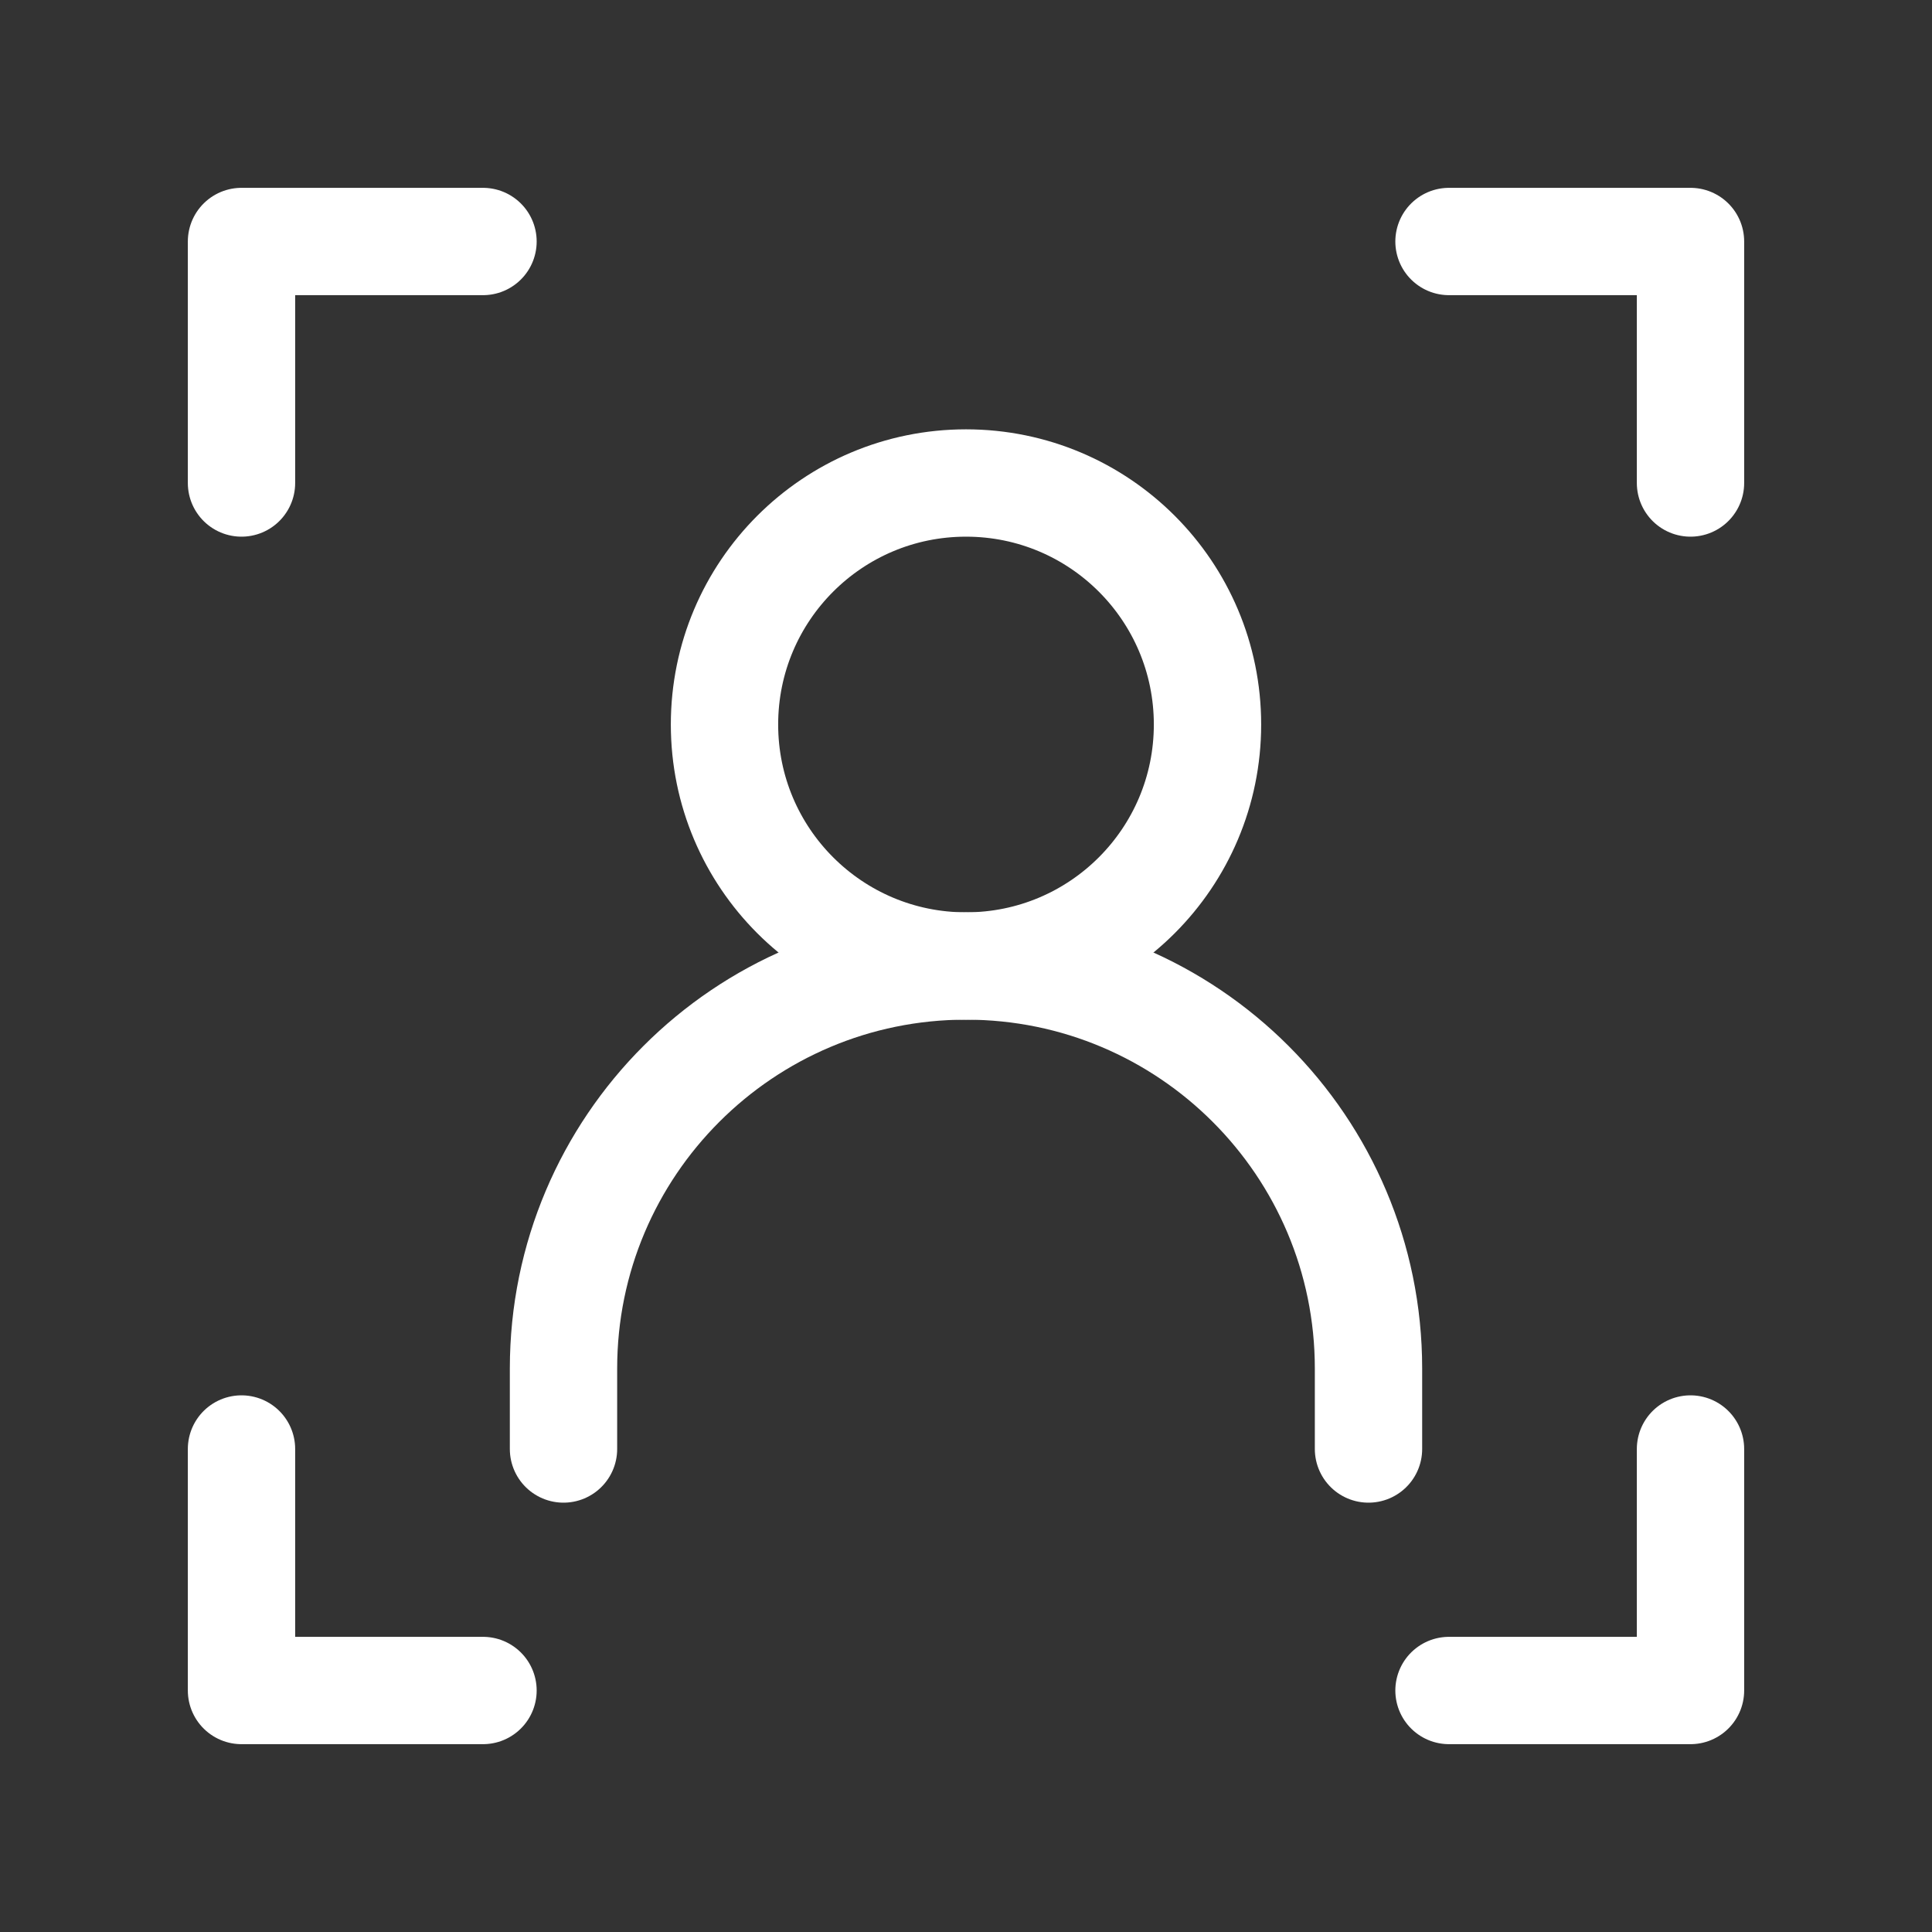 <?xml version="1.0" encoding="UTF-8"?> <svg xmlns="http://www.w3.org/2000/svg" width="18" height="18" viewBox="0 0 18 18" fill="none"><rect x="0" y="0" width="18" height="18" fill="#333333" stroke="none"/> <path d="M4.5 2.25H2.25V4.5" stroke="white" stroke-linecap="round" stroke-linejoin="round"></path> <path d="M13.5 2.25H15.75V4.5" stroke="white" stroke-linecap="round" stroke-linejoin="round"></path> <path d="M4.5 15.75H2.25V13.5" stroke="white" stroke-linecap="round" stroke-linejoin="round"></path> <path d="M5.25 13.5V12.75C5.25 10.679 6.929 9 9 9C11.071 9 12.75 10.679 12.75 12.75V13.5" stroke="white" stroke-linecap="round" stroke-linejoin="round"></path> <path d="M9 9C10.243 9 11.25 7.993 11.25 6.75C11.25 5.507 10.243 4.5 9 4.5C7.757 4.5 6.75 5.507 6.75 6.75C6.75 7.993 7.757 9 9 9Z" stroke="white" stroke-linecap="round" stroke-linejoin="round"></path> <path d="M13.5 15.75H15.75V13.5" stroke="white" stroke-linecap="round" stroke-linejoin="round"></path> </svg> 